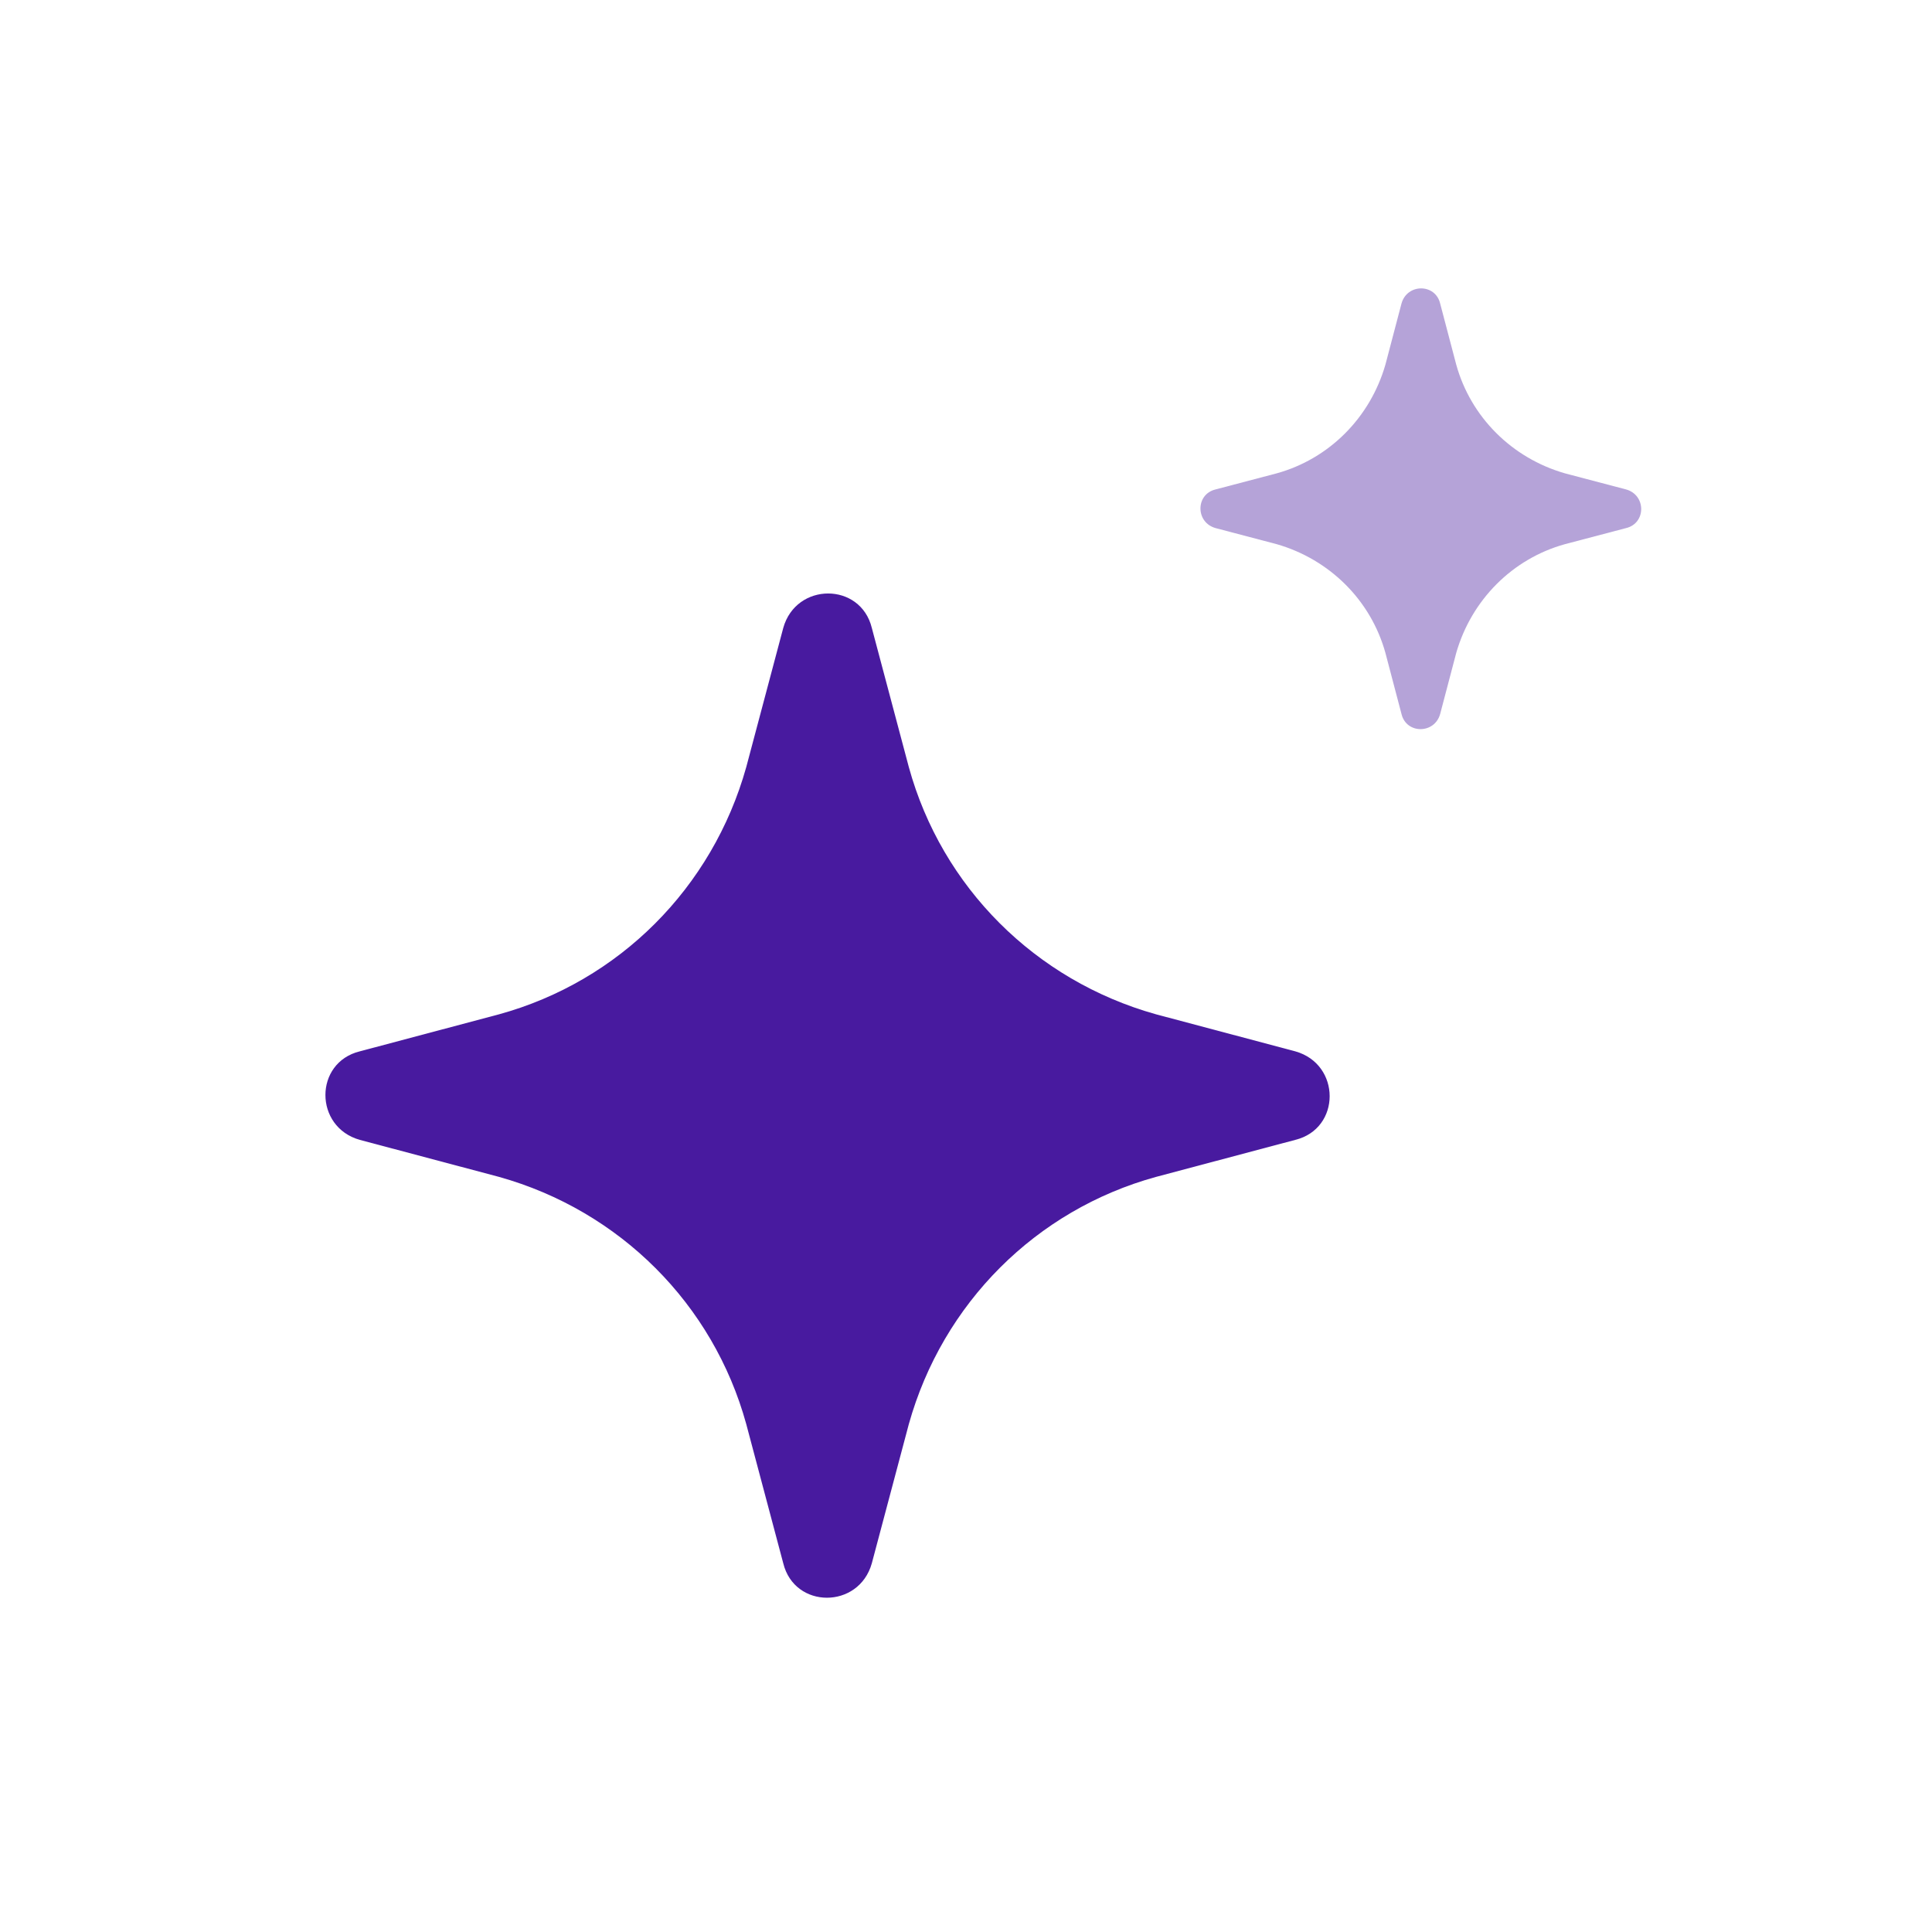 <?xml version="1.0" encoding="utf-8"?>
<svg xmlns="http://www.w3.org/2000/svg" fill="none" height="100%" overflow="visible" preserveAspectRatio="none" style="display: block;" viewBox="0 0 24 24" width="100%">
<g clip-path="url(#clip0_0_12925)" id="AI Enhance Icon 1">
<g id="Clip path group">
<mask height="24" id="mask0_0_12925" maskUnits="userSpaceOnUse" style="mask-type:luminance" width="24" x="0" y="0">
<g id="clip0_3111_14099">
<path d="M24 0H0V24H24V0Z" fill="white" id="Vector"/>
</g>
</mask>
<g mask="url(#mask0_0_12925)">
<g id="Group">
<path d="M16.09 14.16L14.36 14.62C12.87 15.03 11.71 16.19 11.29 17.69L10.83 19.42C10.67 19.99 9.87 19.99 9.73 19.42L9.27 17.69C8.86 16.2 7.7 15.04 6.2 14.62L4.47 14.16C3.9 14 3.9 13.2 4.47 13.06L6.2 12.6C7.69 12.19 8.85 11.03 9.27 9.53L9.73 7.8C9.89 7.23 10.69 7.23 10.83 7.8L11.29 9.53C11.7 11.02 12.86 12.18 14.36 12.6L16.09 13.06C16.66 13.22 16.66 14.02 16.09 14.16Z" fill="#481A9F" id="Vector_2"/>
<path d="M20.2 6.56L19.44 6.76C18.79 6.94 18.28 7.45 18.09 8.11L17.89 8.87C17.82 9.12 17.47 9.12 17.41 8.87L17.21 8.11C17.03 7.46 16.52 6.95 15.86 6.76L15.1 6.56C14.85 6.49 14.85 6.14 15.1 6.08L15.86 5.88C16.51 5.7 17.02 5.19 17.21 4.53L17.41 3.77C17.48 3.52 17.83 3.52 17.89 3.77L18.09 4.53C18.27 5.18 18.78 5.69 19.44 5.88L20.2 6.08C20.45 6.15 20.45 6.5 20.2 6.56Z" fill="#481A9F" id="Vector_3" opacity="0.4"/>
</g>
</g>
</g>
</g>
<defs>
<clipPath id="clip0_0_12925">
<rect fill="white" height="24" width="24"/>
</clipPath>
</defs>
</svg>